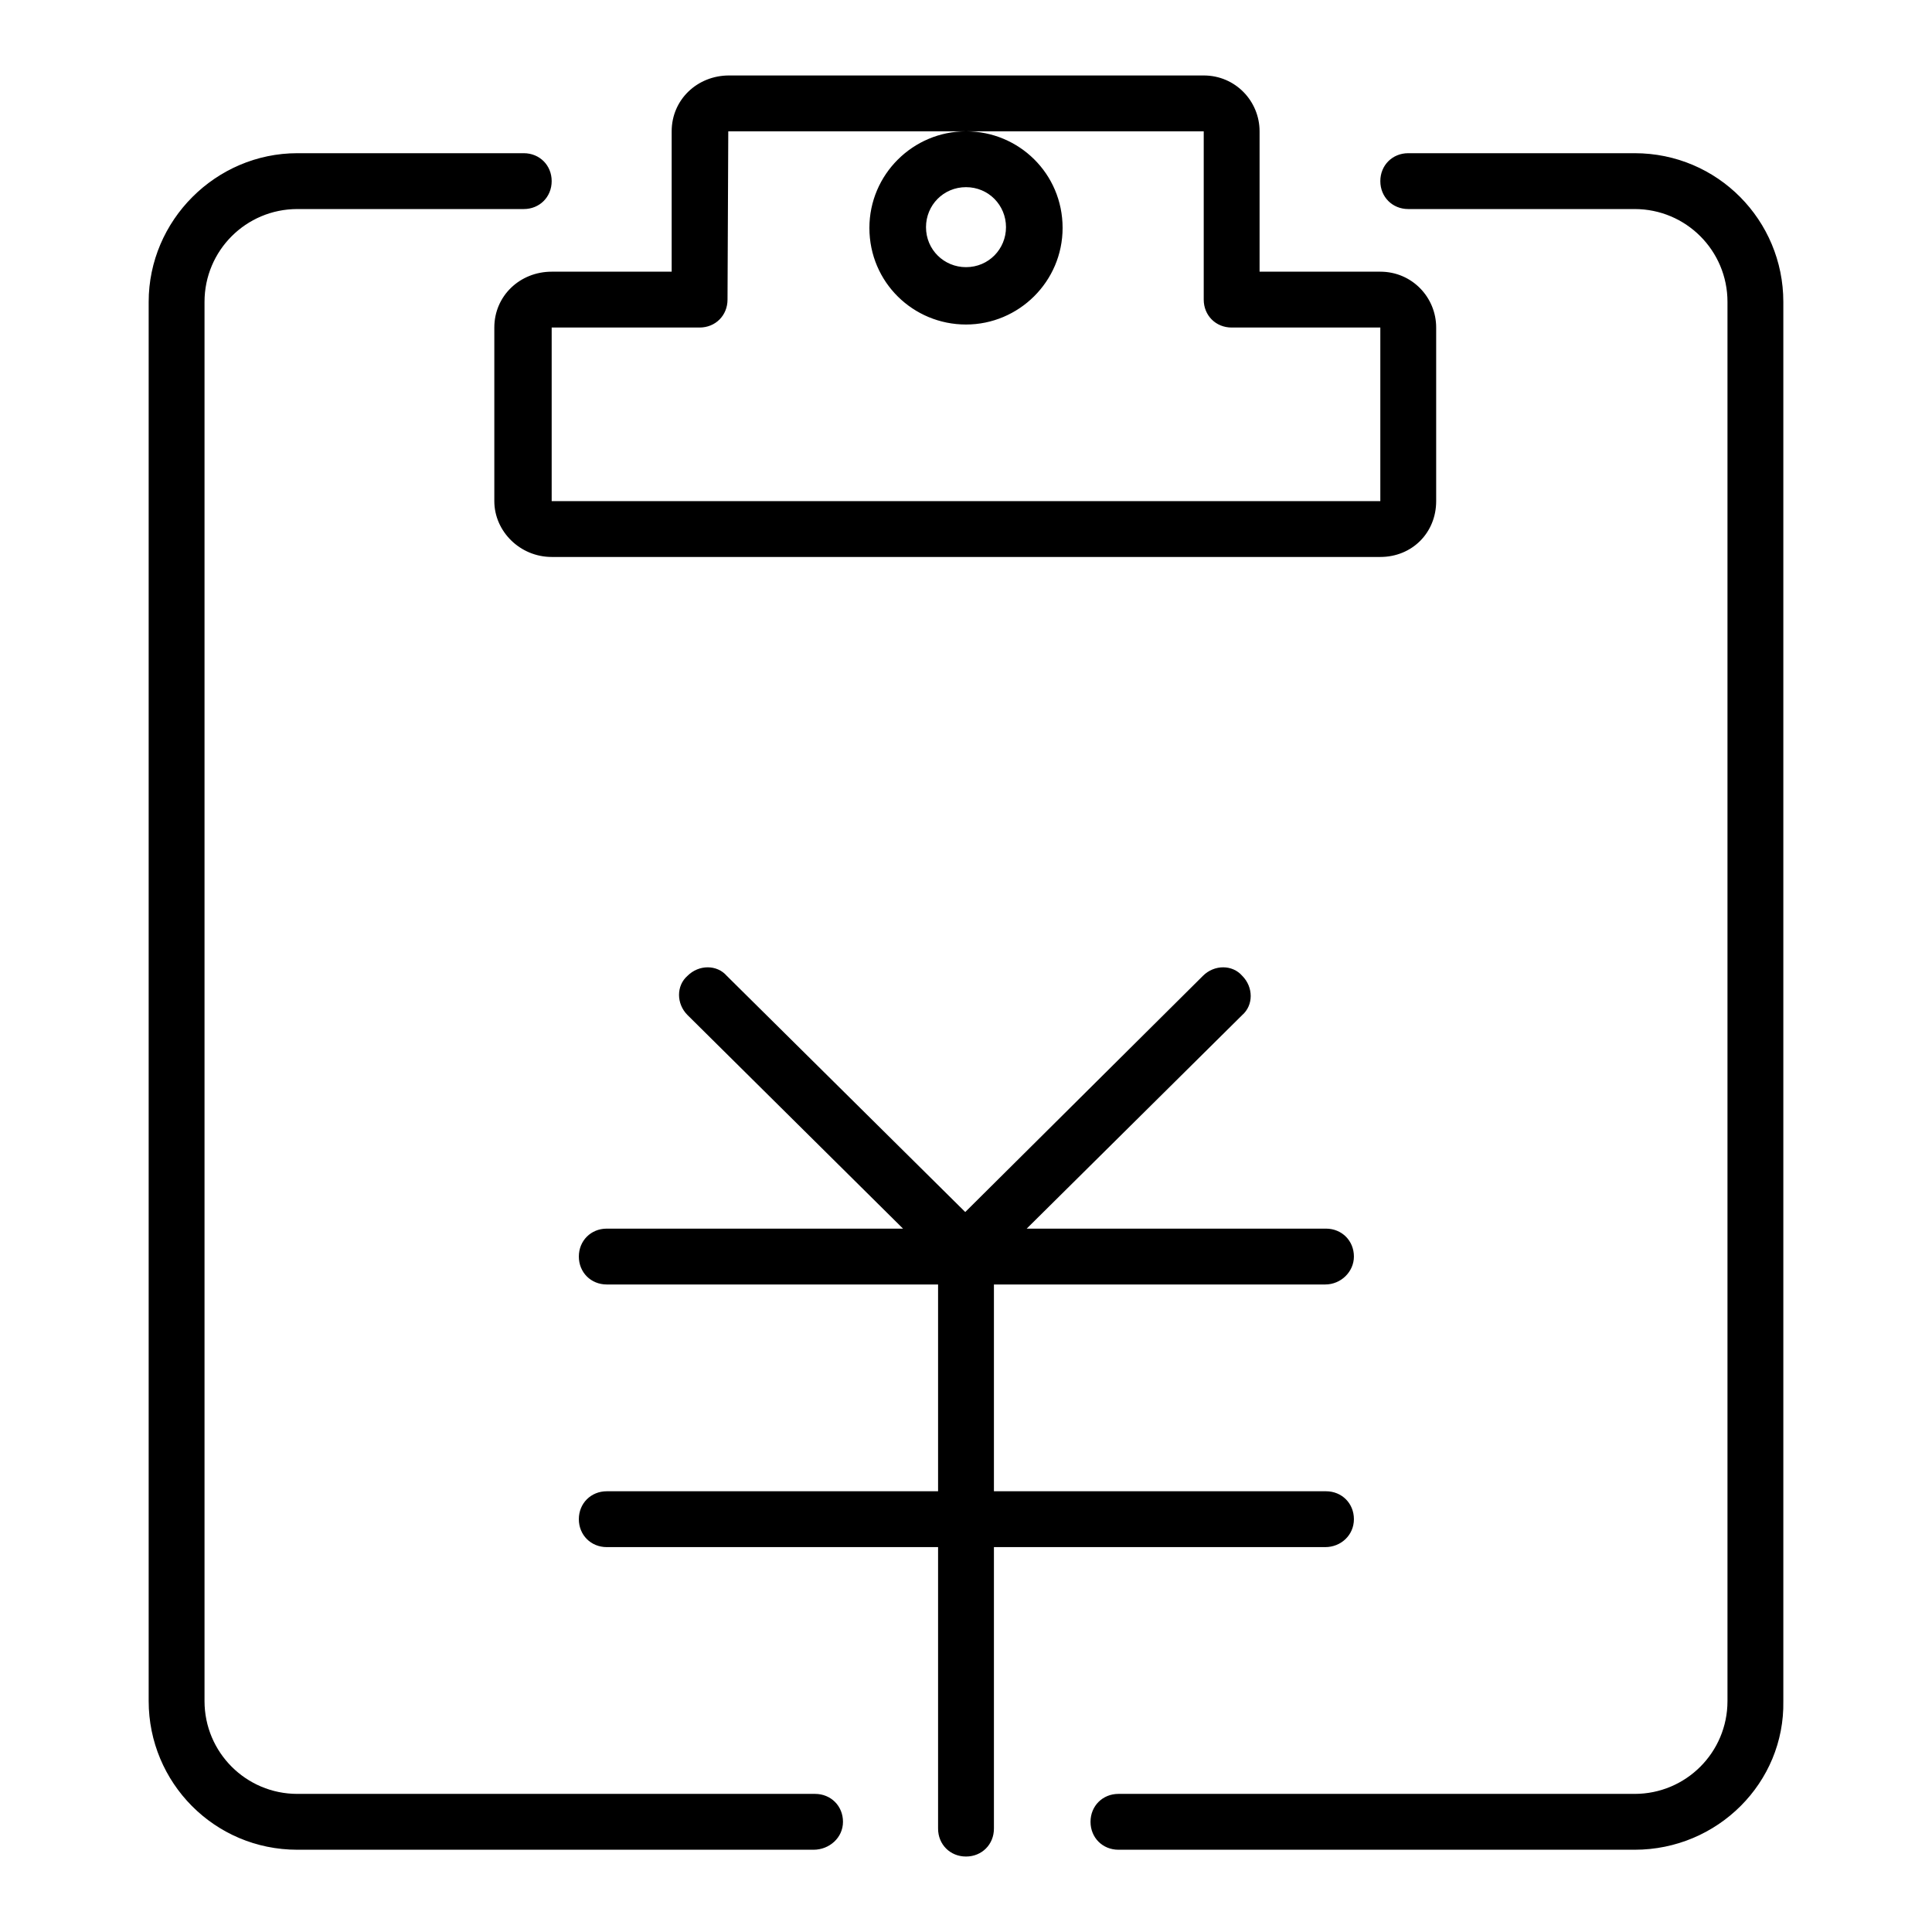 <?xml version="1.0" encoding="utf-8"?>
<!-- Svg Vector Icons : http://www.onlinewebfonts.com/icon -->
<!DOCTYPE svg PUBLIC "-//W3C//DTD SVG 1.1//EN" "http://www.w3.org/Graphics/SVG/1.1/DTD/svg11.dtd">
<svg version="1.1" xmlns="http://www.w3.org/2000/svg" xmlns:xlink="http://www.w3.org/1999/xlink" x="0px" y="0px" viewBox="0 0 256 256" enable-background="new 0 0 256 256" xml:space="preserve">
<g> <path fill="#000000" d="M182.9,73.8H73.1c-4.2,0-7.6-3.4-7.6-7.4v-23c0-4.2,3.4-7.4,7.6-7.4H89V17.4c0-4.2,3.4-7.4,7.6-7.4h62.9 c4.2,0,7.4,3.4,7.4,7.4V36h16c4.2,0,7.4,3.4,7.4,7.4v23C190.3,70.6,187.1,73.8,182.9,73.8z M73.1,43.4v23h109.8l0,0v-23h-19.7 c-2.1,0-3.7-1.6-3.7-3.7V17.4H96.5l-0.1,22.3c0,2.1-1.6,3.7-3.7,3.7H73.1z M128,43c-7,0-12.8-5.6-12.8-12.8 c0-7.1,5.8-12.8,12.8-12.8c7,0,12.8,5.6,12.8,12.8C140.8,37.3,135,43,128,43z M128,24.8c-3,0-5.3,2.4-5.3,5.3c0,3,2.4,5.3,5.3,5.3 c3,0,5.3-2.4,5.3-5.3C133.3,27.2,131,24.8,128,24.8z M216.6,245.1h-68.4c-2.1,0-3.7-1.6-3.7-3.7c0-2.1,1.6-3.7,3.7-3.7h68.4 c6.8,0,12.3-5.5,12.3-12.3V40c0-6.8-5.5-12.3-12.3-12.3h-30c-2.1,0-3.7-1.6-3.7-3.7c0-2.1,1.6-3.7,3.7-3.7h30 c11,0,19.7,8.9,19.7,19.7v185.4C236.5,236.2,227.6,245.1,216.6,245.1z M107.8,245.1H39.4c-11,0-19.7-8.9-19.7-19.7V40 c0-10.8,8.9-19.7,19.7-19.7h30c2.1,0,3.7,1.6,3.7,3.7c0,2.1-1.6,3.7-3.7,3.7h-30c-6.8,0-12.3,5.5-12.3,12.3v185.4 c0,6.8,5.5,12.3,12.3,12.3H108c2.1,0,3.7,1.6,3.7,3.7C111.7,243.5,109.9,245.1,107.8,245.1z M128.1,169.7h-0.3 c-1.3,0-2.7-0.7-3.3-2.1l-33.4-33.1c-1.5-1.5-1.5-3.9,0-5.2c1.5-1.5,3.9-1.5,5.2,0l31.6,31.3l31.5-31.3c1.5-1.5,3.9-1.5,5.2,0 c1.5,1.5,1.5,3.9,0,5.2l-33.4,33.1C130.8,169,129.5,169.7,128.1,169.7z M175.6,170.2H80.4c-2.1,0-3.7-1.6-3.7-3.7 c0-2.1,1.6-3.7,3.7-3.7h95.3c2.1,0,3.7,1.6,3.7,3.7C179.4,168.5,177.7,170.2,175.6,170.2z M175.6,205H80.4c-2.1,0-3.7-1.6-3.7-3.7 c0-2.1,1.6-3.7,3.7-3.7h95.3c2.1,0,3.7,1.6,3.7,3.7C179.4,203.4,177.7,205,175.6,205z M128,246c-2.1,0-3.7-1.6-3.7-3.7V166 c0-2.1,1.6-3.7,3.7-3.7c2.1,0,3.7,1.6,3.7,3.7v76.3C131.7,244.4,130.1,246,128,246z"/></g>
</svg>